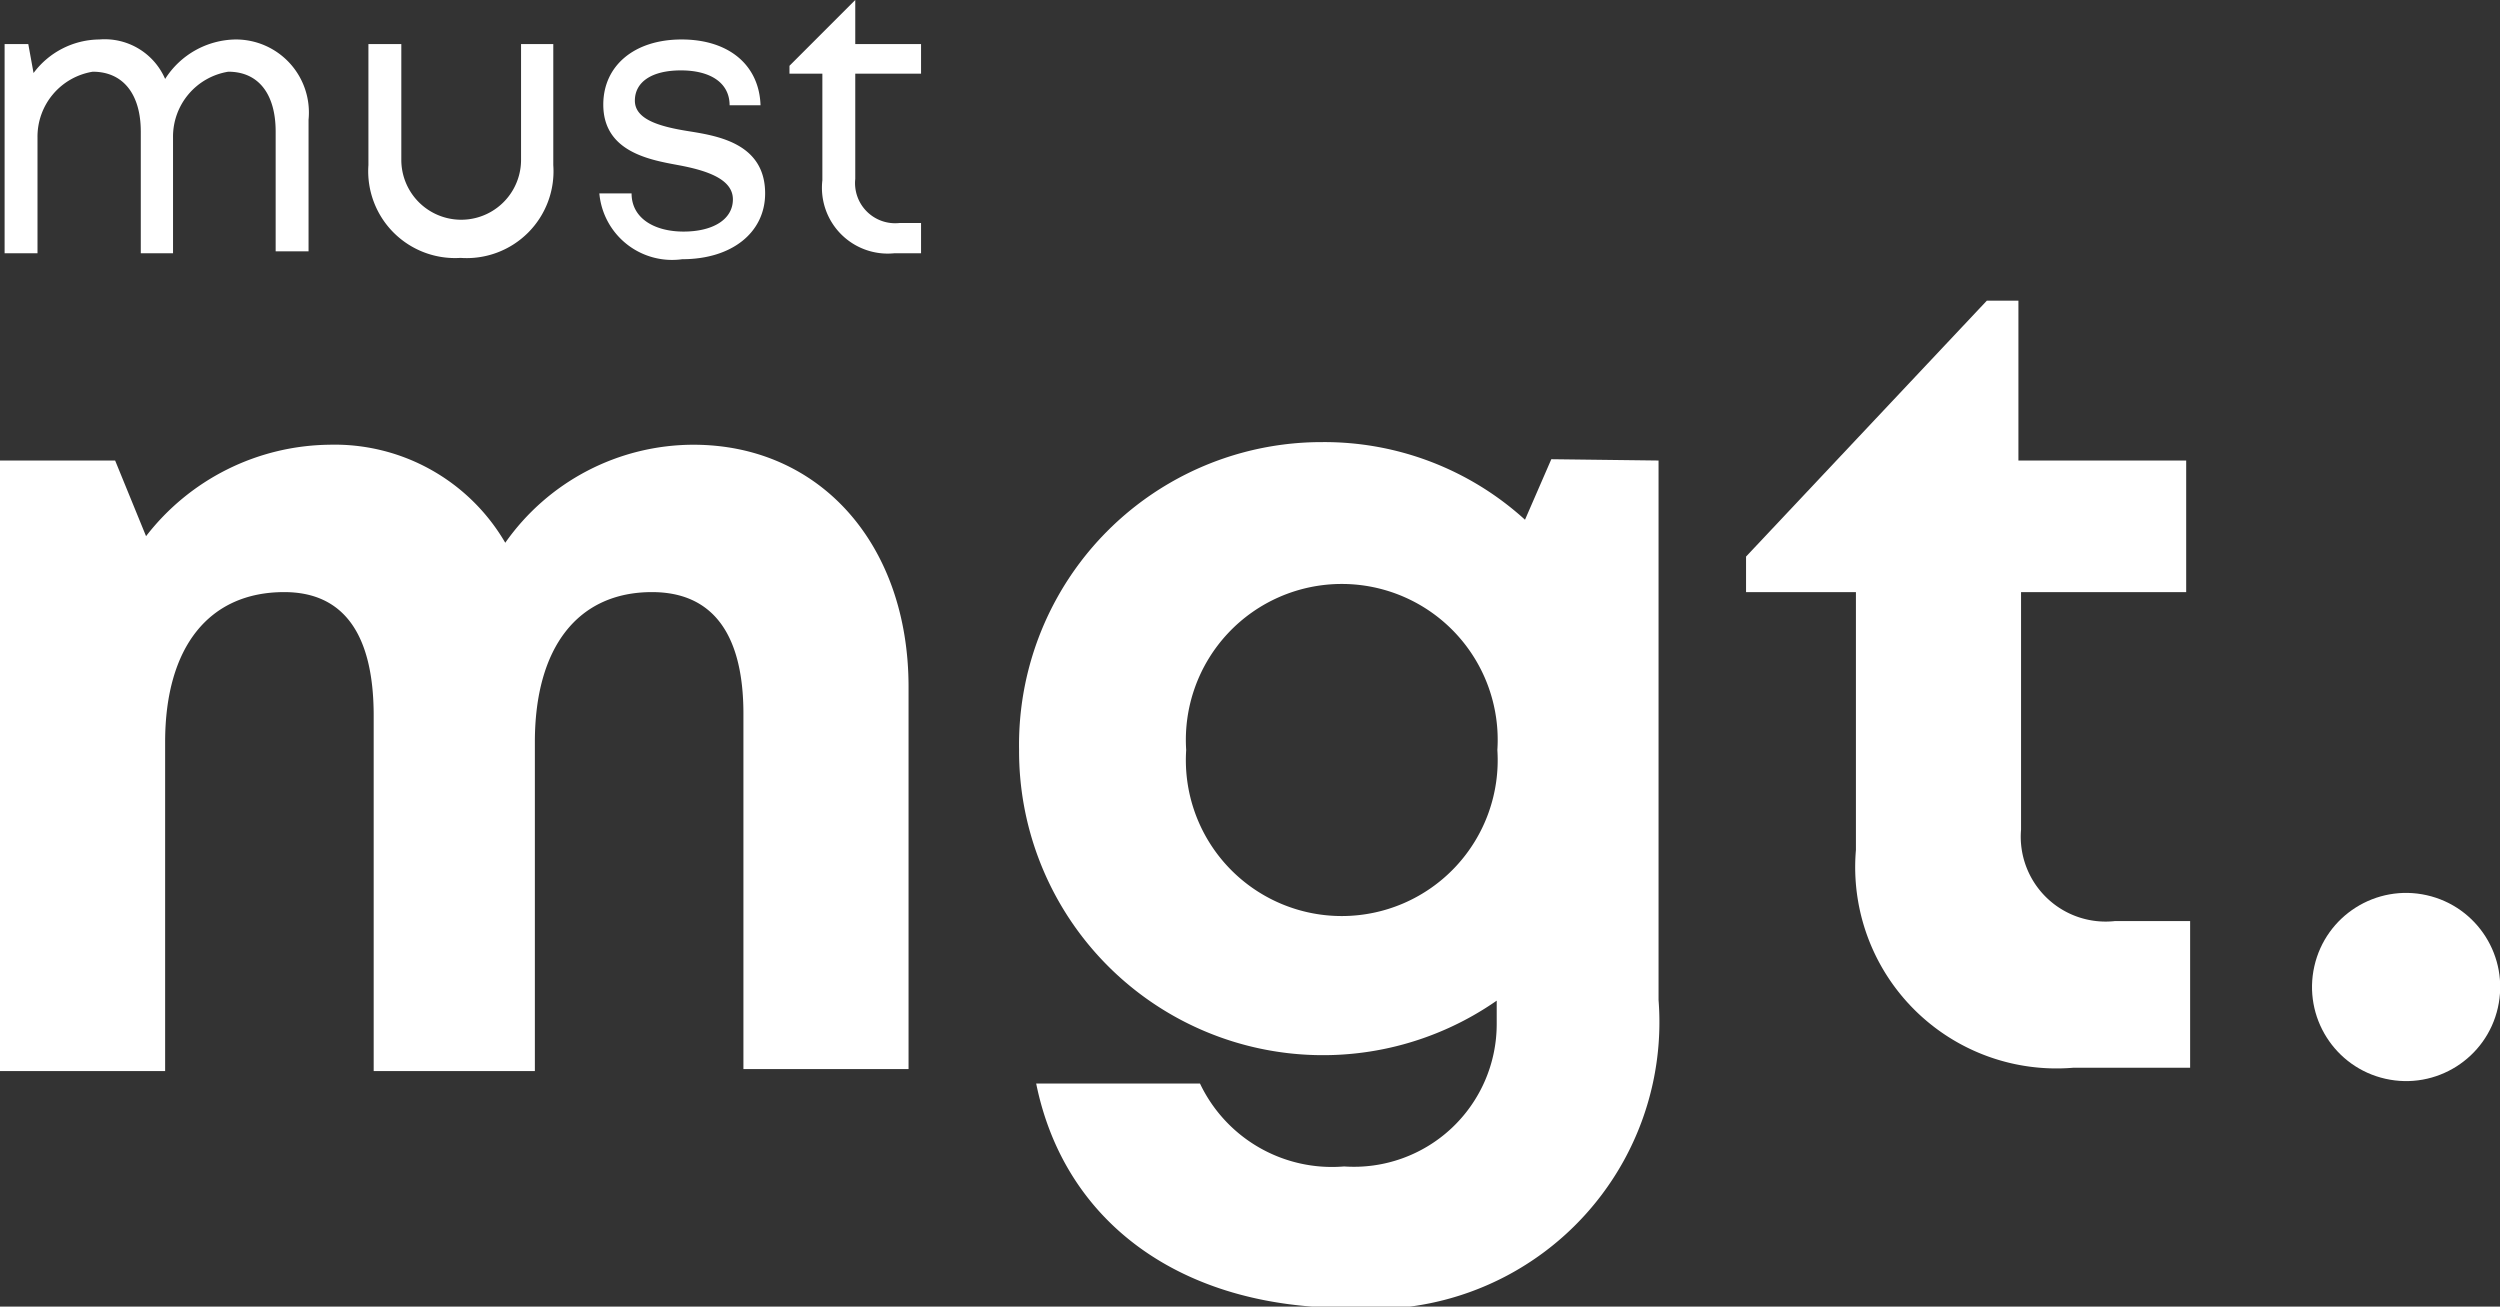 <svg xmlns="http://www.w3.org/2000/svg" viewBox="0 0 38 19.86"><rect x="0" y="0" width="38" height="19.86" fill="#333333" stroke="none"/><defs><style>.cls-1{fill:#fff;}</style></defs><g id="Layer_2" data-name="Layer 2"><g id="Template_7" data-name="Template 7"><g id="design"><path class="cls-1" d="M4.69,1.82v2h-.5V2c0-.57-.26-.91-.72-.91a1,1,0,0,0-.84,1V3.85H2.14V2c0-.57-.27-.91-.73-.91a1,1,0,0,0-.84,1V3.85H.07V.67H.43l.08.44a1.26,1.26,0,0,1,1-.51,1,1,0,0,1,1,.6A1.29,1.29,0,0,1,3.58.6,1.11,1.11,0,0,1,4.69,1.82Z"/><path class="cls-1" d="M5.6,2.51V.67h.5V2.43a.91.91,0,1,0,1.82,0V.67h.49V2.51A1.32,1.32,0,0,1,7,3.92,1.32,1.32,0,0,1,5.6,2.51Z"/><path class="cls-1" d="M11.63,2.94c0,.59-.5,1-1.26,1a1.11,1.11,0,0,1-1.26-1H9.6c0,.38.35.58.79.58s.75-.18.75-.49-.4-.44-.83-.52-1.14-.2-1.14-.92C9.17,1,9.64.6,10.36.6s1.18.39,1.2,1h-.47c0-.34-.29-.53-.74-.53s-.7.18-.7.46.36.39.79.46S11.63,2.16,11.63,2.94ZM14,3.39v.46h-.41A1,1,0,0,1,12.5,2.74V1.12H12V1l1-1H13V.67h1v.45H13v1.6a.61.61,0,0,0,.67.67Z"/><path class="cls-1" d="M13.81,10.44v5.81H11.3v-5.4C11.3,9.62,10.82,9,9.91,9c-1.12,0-1.78.83-1.78,2.28v5H5.68v-5.4C5.68,9.62,5.21,9,4.32,9c-1.14,0-1.81.83-1.81,2.28v5H0V7H1.75l.47,1.15A3.57,3.57,0,0,1,5,6.76,3,3,0,0,1,7.68,8.25a3.5,3.5,0,0,1,2.86-1.49C12.46,6.76,13.81,8.27,13.81,10.44Z"/><path class="cls-1" d="M25.21,7v8.2a4.36,4.36,0,0,1-4.74,4.68c-2.51,0-4.29-1.29-4.72-3.41h2.49a2.22,2.22,0,0,0,2.19,1.26,2.17,2.17,0,0,0,2.32-2.17v-.35a4.62,4.62,0,0,1-7.26-3.81A4.6,4.6,0,0,1,20.1,6.72,4.53,4.53,0,0,1,23.18,7.9l.4-.92Zm-2.45,4.4a2.37,2.37,0,1,0-4.73,0,2.37,2.37,0,1,0,4.73,0Z"/><path class="cls-1" d="M33.29,14v2.23H31.51a3.06,3.06,0,0,1-3.3-3.31V9H26.54V8.46L30.2,4.57h.48V7h2.55V9H30.72v3.61A1.29,1.29,0,0,0,32.15,14Z"/><circle class="cls-1" cx="36.57" cy="15" r="1.43" transform="translate(13.9 47.38) rotate(-77.3)"/></g></g></g></svg>